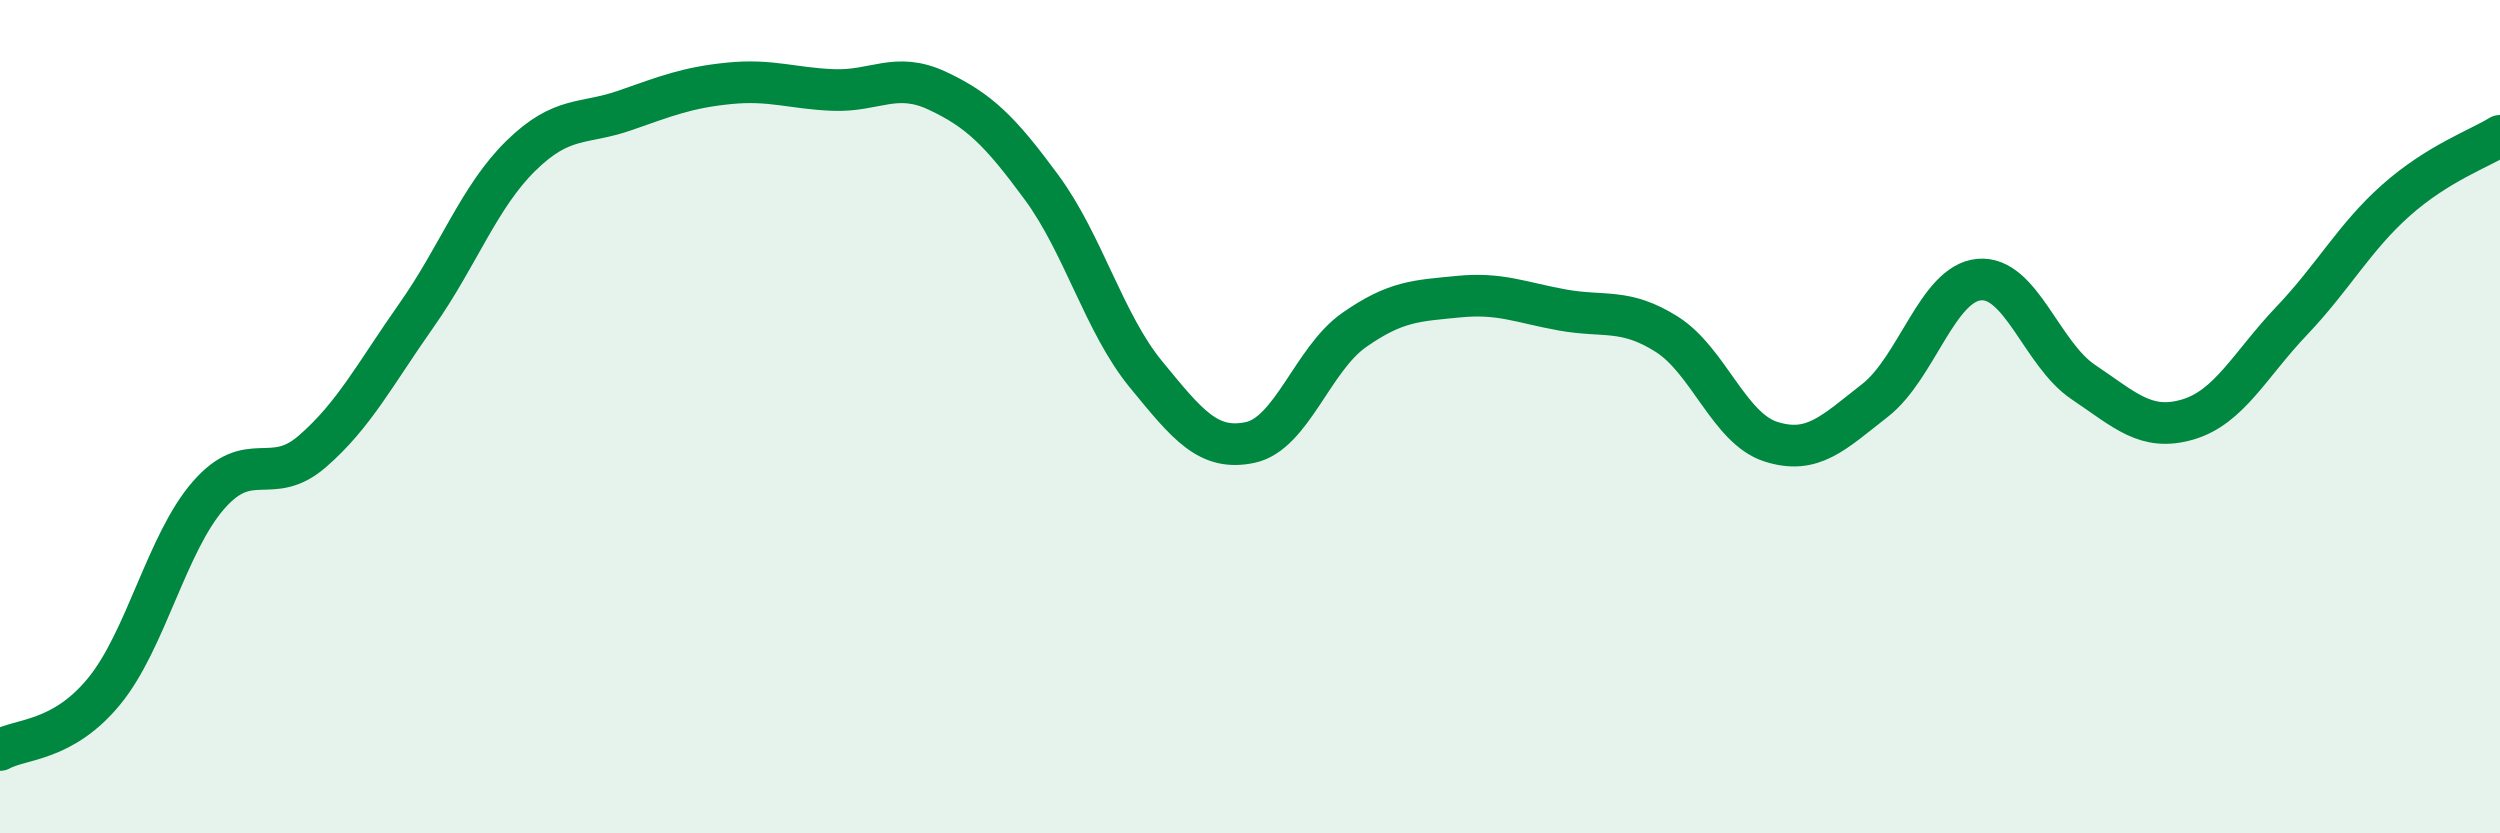 
    <svg width="60" height="20" viewBox="0 0 60 20" xmlns="http://www.w3.org/2000/svg">
      <path
        d="M 0,18 C 0.5,17.72 1.5,17.81 2.5,16.59 C 3.5,15.37 4,13.04 5,11.89 C 6,10.74 6.5,11.7 7.5,10.83 C 8.5,9.96 9,8.98 10,7.56 C 11,6.14 11.5,4.72 12.5,3.74 C 13.5,2.76 14,3 15,2.65 C 16,2.3 16.5,2.1 17.5,2 C 18.5,1.9 19,2.12 20,2.16 C 21,2.2 21.5,1.71 22.5,2.18 C 23.5,2.65 24,3.14 25,4.5 C 26,5.86 26.5,7.76 27.5,8.98 C 28.5,10.2 29,10.83 30,10.62 C 31,10.41 31.5,8.62 32.5,7.92 C 33.5,7.22 34,7.22 35,7.12 C 36,7.02 36.5,7.26 37.5,7.44 C 38.5,7.62 39,7.39 40,8.02 C 41,8.65 41.5,10.28 42.5,10.6 C 43.5,10.92 44,10.39 45,9.61 C 46,8.83 46.5,6.8 47.5,6.71 C 48.5,6.62 49,8.5 50,9.17 C 51,9.84 51.5,10.36 52.5,10.07 C 53.5,9.78 54,8.75 55,7.7 C 56,6.65 56.5,5.7 57.5,4.81 C 58.5,3.92 59.5,3.57 60,3.26L60 20L0 20Z"
        fill="#008740"
        opacity="0.1"
        stroke-linecap="round"
        stroke-linejoin="round"
      />
      <path
        d="M 0,18 C 0.5,17.72 1.5,17.81 2.5,16.59 C 3.5,15.37 4,13.04 5,11.89 C 6,10.74 6.5,11.7 7.5,10.83 C 8.5,9.96 9,8.98 10,7.56 C 11,6.14 11.5,4.72 12.5,3.74 C 13.5,2.76 14,3 15,2.65 C 16,2.3 16.5,2.1 17.5,2 C 18.5,1.9 19,2.12 20,2.16 C 21,2.2 21.5,1.71 22.5,2.18 C 23.5,2.65 24,3.14 25,4.5 C 26,5.86 26.5,7.76 27.5,8.98 C 28.5,10.2 29,10.83 30,10.62 C 31,10.41 31.5,8.62 32.5,7.92 C 33.5,7.22 34,7.22 35,7.12 C 36,7.02 36.5,7.26 37.5,7.44 C 38.5,7.62 39,7.39 40,8.02 C 41,8.65 41.5,10.28 42.5,10.6 C 43.5,10.92 44,10.39 45,9.61 C 46,8.83 46.5,6.8 47.5,6.71 C 48.5,6.62 49,8.5 50,9.17 C 51,9.84 51.5,10.36 52.5,10.07 C 53.5,9.78 54,8.75 55,7.7 C 56,6.65 56.5,5.7 57.5,4.81 C 58.5,3.92 59.5,3.57 60,3.26"
        stroke="#008740"
        stroke-width="1"
        fill="none"
        stroke-linecap="round"
        stroke-linejoin="round"
      />
    </svg>
  